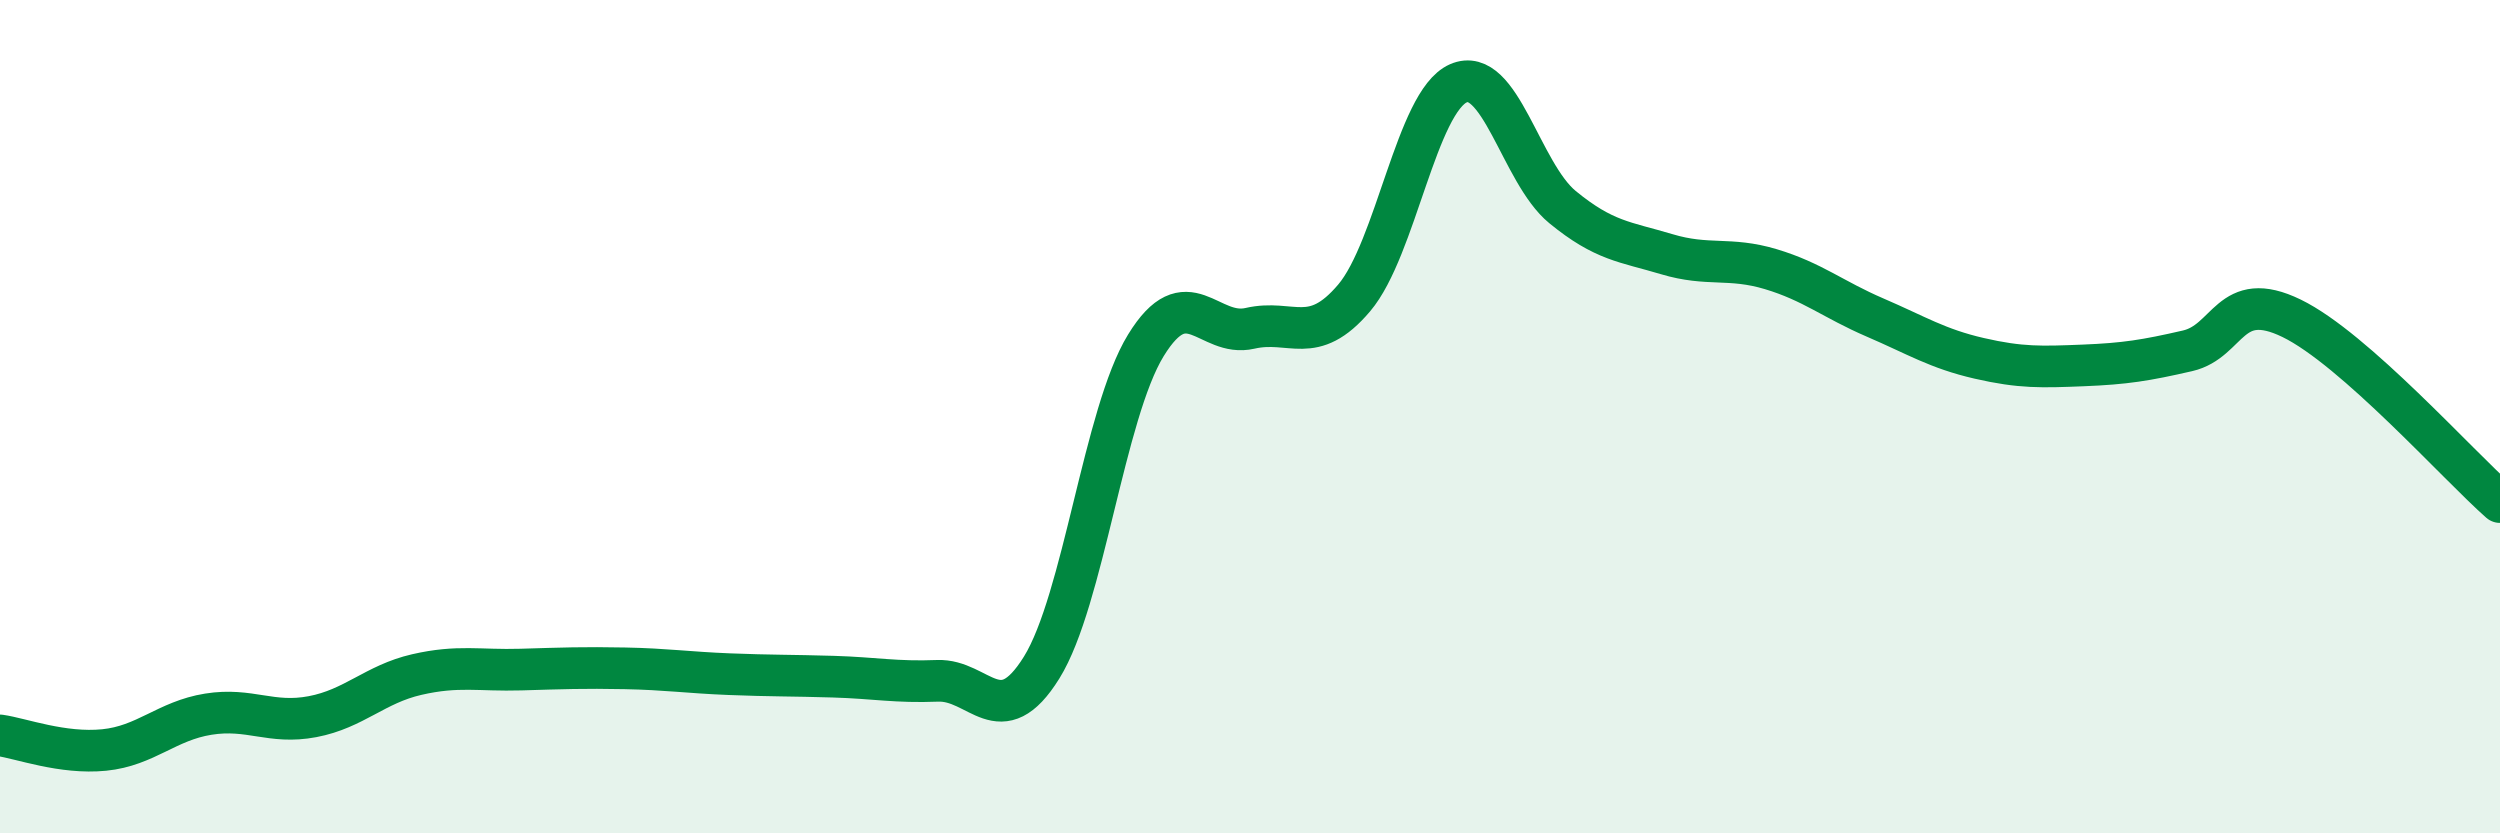 
    <svg width="60" height="20" viewBox="0 0 60 20" xmlns="http://www.w3.org/2000/svg">
      <path
        d="M 0,17.65 C 0.5,17.72 1.5,18.1 2.5,18 C 3.5,17.9 4,17.3 5,17.14 C 6,16.98 6.5,17.39 7.5,17.2 C 8.5,17.01 9,16.42 10,16.19 C 11,15.96 11.5,16.1 12.5,16.07 C 13.5,16.04 14,16.02 15,16.04 C 16,16.06 16.5,16.14 17.5,16.18 C 18.5,16.22 19,16.21 20,16.24 C 21,16.27 21.5,16.38 22.5,16.34 C 23.5,16.3 24,17.63 25,16.02 C 26,14.41 26.5,9.92 27.5,8.29 C 28.5,6.66 29,8.11 30,7.88 C 31,7.65 31.5,8.33 32.5,7.15 C 33.5,5.97 34,2.44 35,2 C 36,1.56 36.5,4.15 37.5,4.97 C 38.5,5.79 39,5.8 40,6.1 C 41,6.4 41.5,6.16 42.5,6.46 C 43.5,6.76 44,7.19 45,7.62 C 46,8.05 46.5,8.37 47.5,8.6 C 48.5,8.83 49,8.81 50,8.77 C 51,8.73 51.5,8.65 52.5,8.42 C 53.5,8.19 53.5,6.91 55,7.64 C 56.5,8.37 59,11.17 60,12.05L60 20L0 20Z"
        fill="#008740"
        opacity="0.1"
        stroke-linecap="round"
        stroke-linejoin="round"
      />
      <path
        d="M 0,17.65 C 0.5,17.72 1.5,18.1 2.5,18 C 3.5,17.9 4,17.3 5,17.14 C 6,16.98 6.5,17.39 7.5,17.2 C 8.5,17.01 9,16.42 10,16.19 C 11,15.96 11.5,16.1 12.5,16.07 C 13.5,16.04 14,16.02 15,16.04 C 16,16.06 16.5,16.14 17.5,16.18 C 18.5,16.22 19,16.21 20,16.24 C 21,16.27 21.5,16.38 22.5,16.34 C 23.5,16.3 24,17.63 25,16.02 C 26,14.41 26.5,9.92 27.5,8.29 C 28.5,6.66 29,8.11 30,7.88 C 31,7.65 31.5,8.33 32.5,7.15 C 33.5,5.97 34,2.44 35,2 C 36,1.56 36.5,4.15 37.5,4.97 C 38.5,5.79 39,5.8 40,6.1 C 41,6.4 41.5,6.16 42.5,6.46 C 43.5,6.76 44,7.19 45,7.62 C 46,8.05 46.5,8.37 47.5,8.6 C 48.5,8.83 49,8.81 50,8.77 C 51,8.73 51.5,8.65 52.5,8.42 C 53.5,8.19 53.5,6.91 55,7.64 C 56.5,8.37 59,11.17 60,12.05"
        stroke="#008740"
        stroke-width="1"
        fill="none"
        stroke-linecap="round"
        stroke-linejoin="round"
      />
    </svg>
  